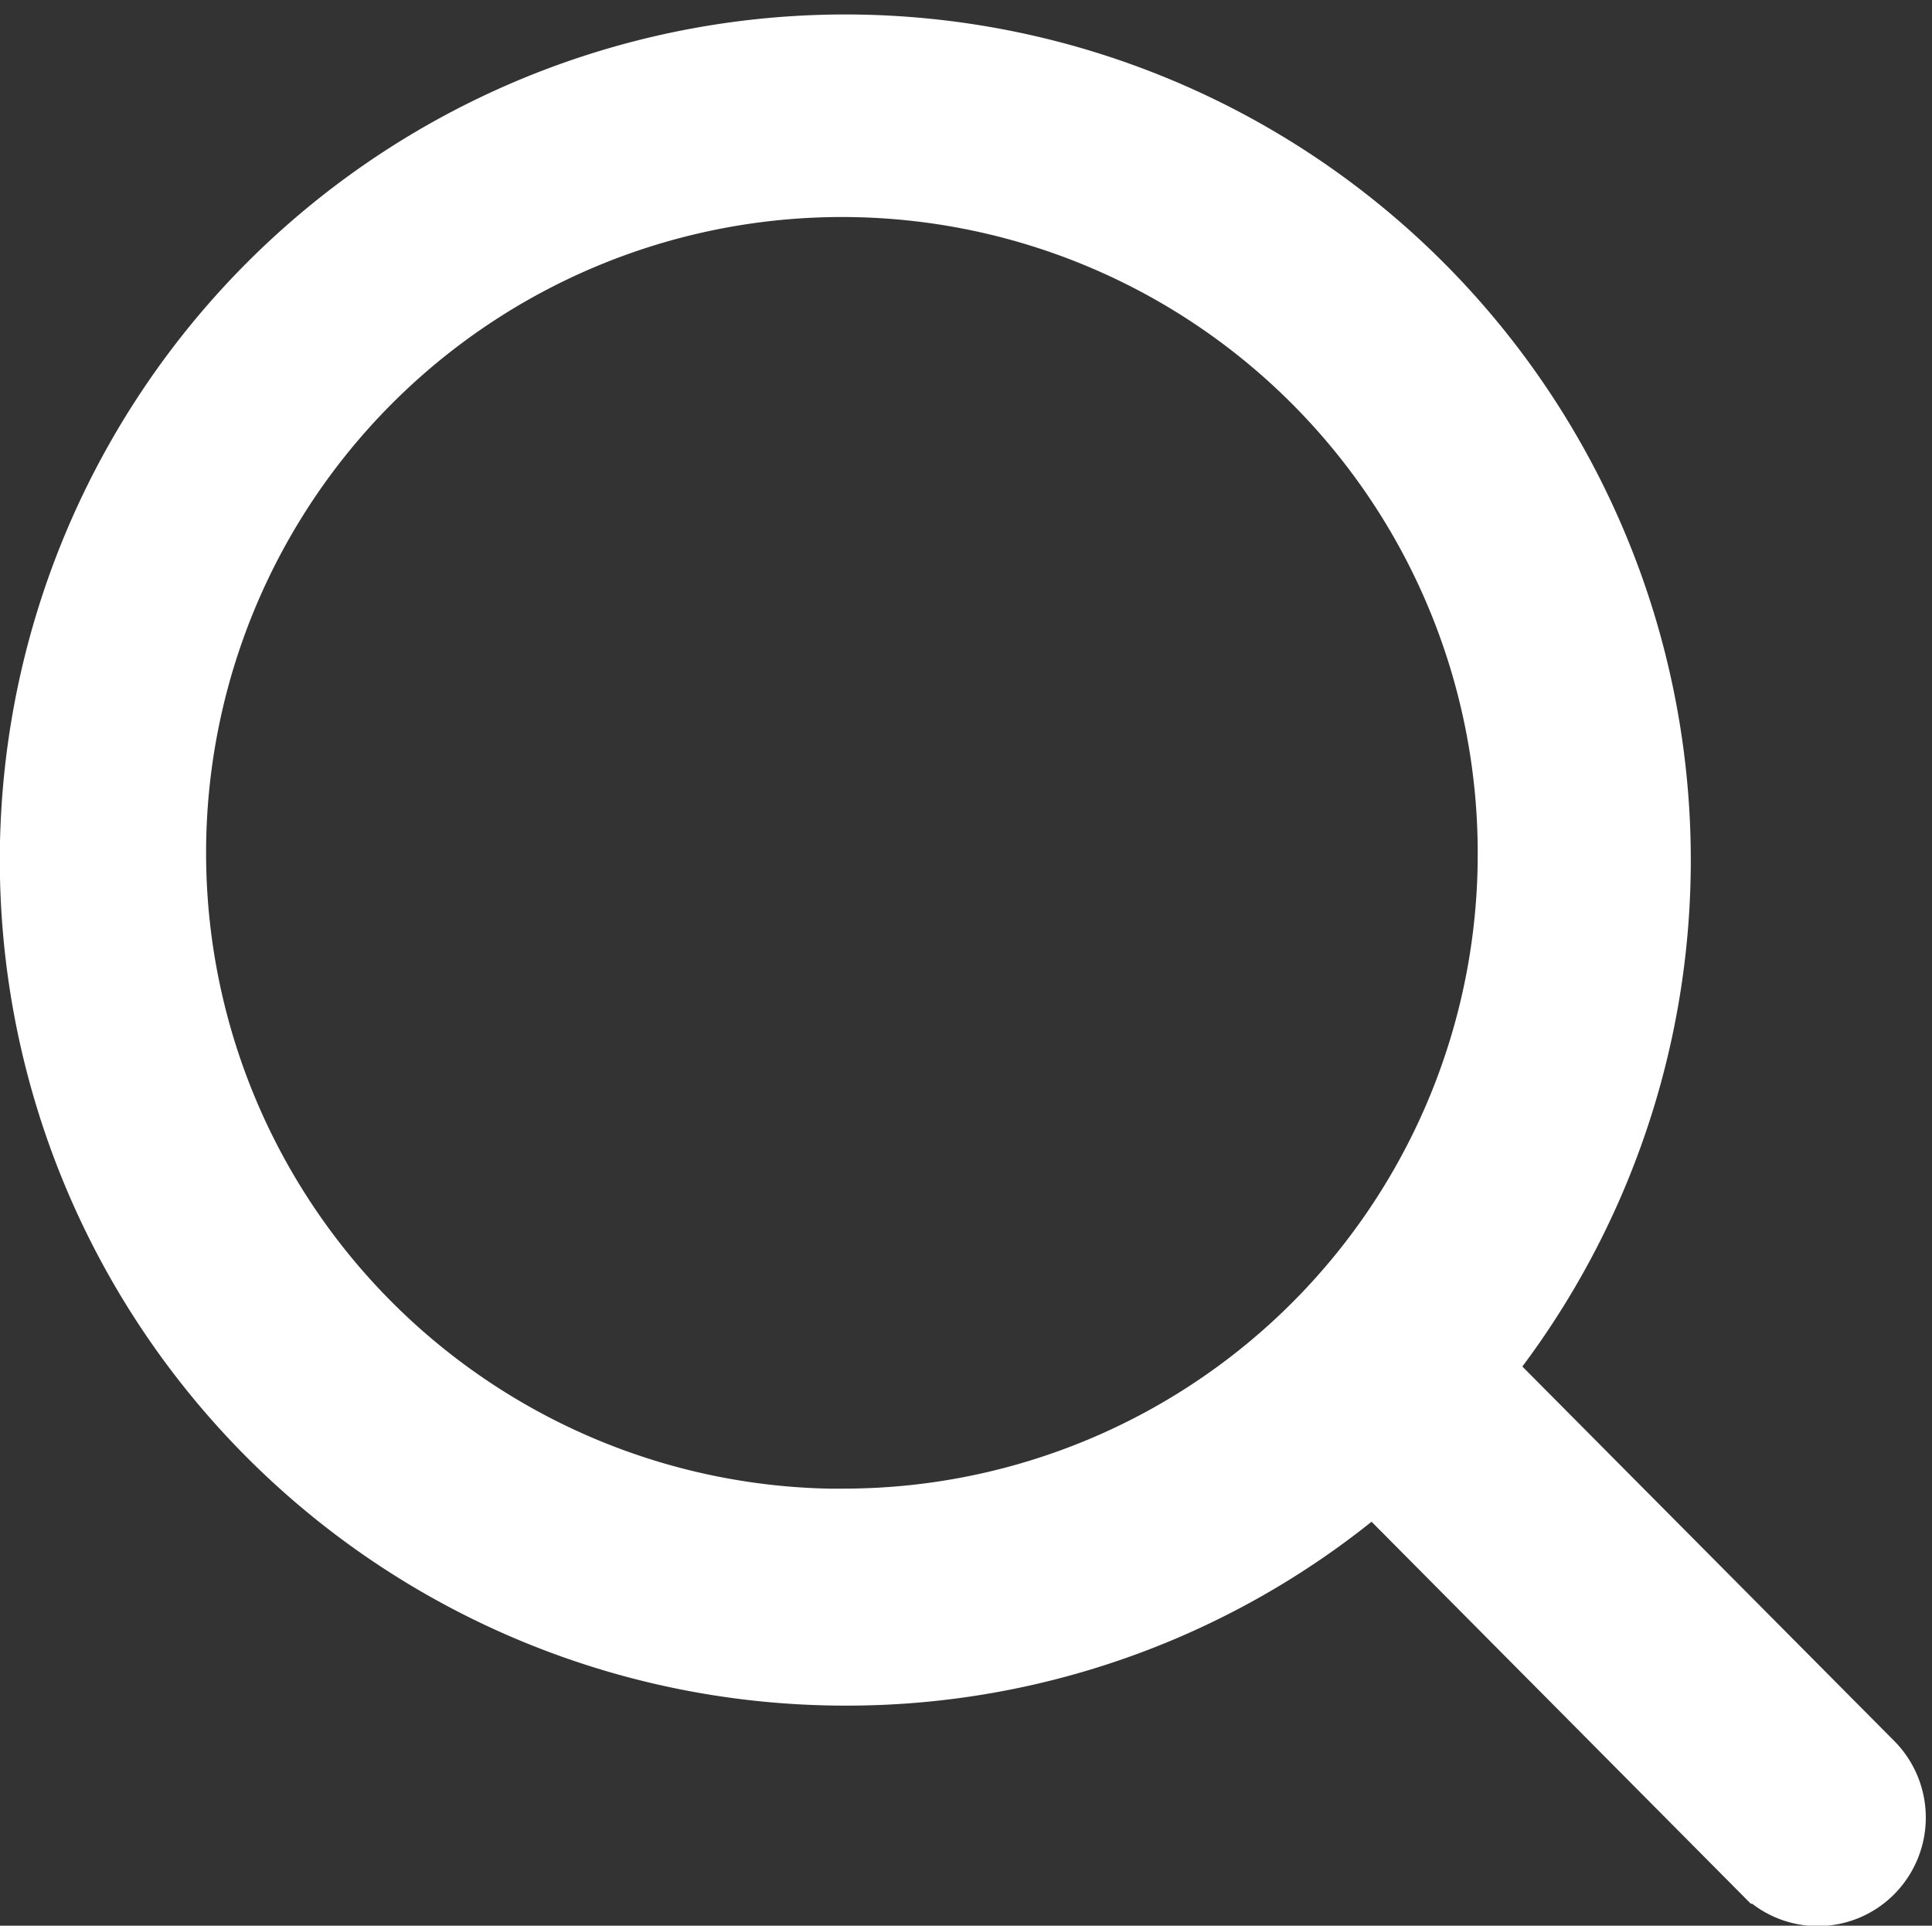 <svg xmlns="http://www.w3.org/2000/svg" width="14.549" height="14.5" viewBox="0 0 14.549 14.5">
  <rect x="0" y="0" width="14.549" height="14.5" fill="#333333" stroke="none"/>
  <g id="ico_search" transform="translate(0.25 0.25)">
    <path id="ico_search-2" data-name="ico_search" d="M2136.186,3152.7l-2.953-2.973a6.117,6.117,0,1,0-4.754,2.283,6.075,6.075,0,0,0,3.967-1.473l2.944,2.965a.56.56,0,0,0,.8,0A.569.569,0,0,0,2136.186,3152.7Zm-7.707-1.823a5.038,5.038,0,1,1,5-5.038A5.026,5.026,0,0,1,2128.479,3150.876Z" transform="translate(-2122.351 -3139.667)" fill="#fff" stroke="#fff" stroke-width="0.5"/>
  </g>
</svg>
